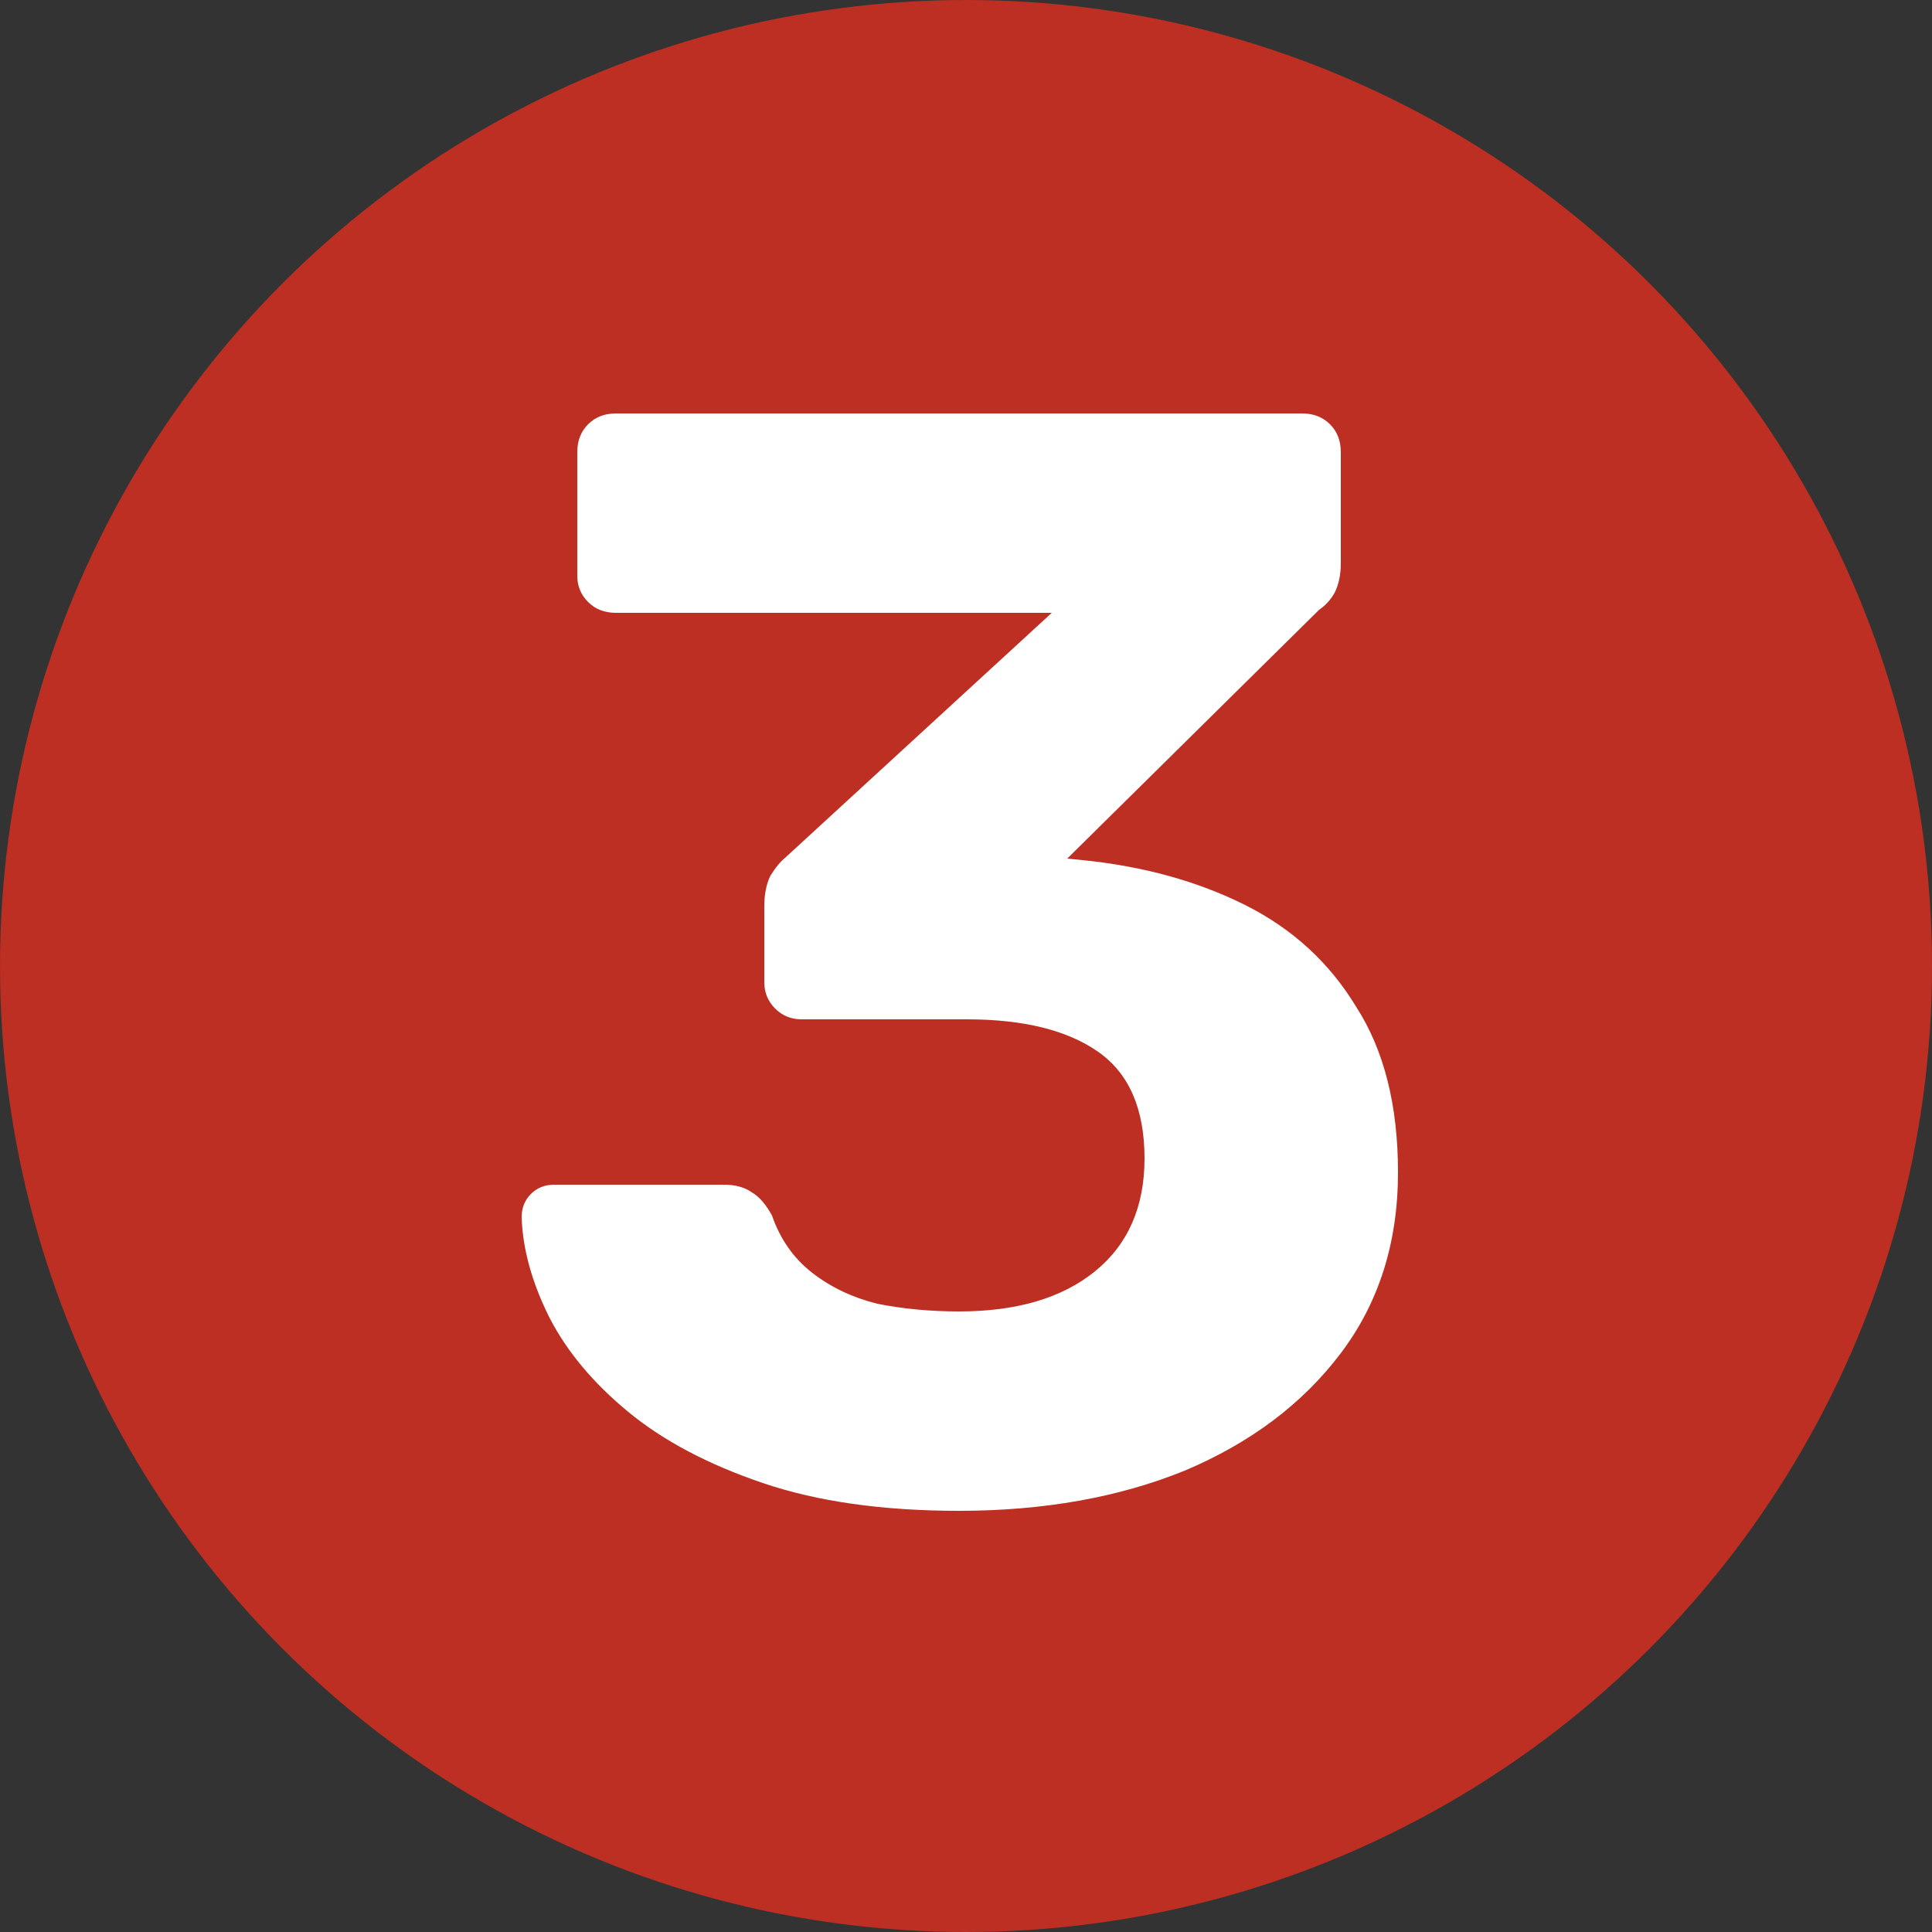 <?xml version="1.0" encoding="UTF-8"?> <svg xmlns="http://www.w3.org/2000/svg" width="500" height="500" viewBox="0 0 500 500" fill="none"><rect x="0" y="0" width="500" height="500" fill="#333333" stroke="none"/> <g clip-path="url(#clip0_126_167)"> <circle cx="250" cy="250" r="250" fill="#BC2F22"></circle> <path d="M248.2 391C228.467 391 211.533 388.6 197.4 383.8C183.267 379 171.667 372.867 162.6 365.4C153.533 357.933 146.733 349.8 142.2 341C137.667 331.933 135.267 323.267 135 315C135 312.6 135.8 310.6 137.4 309C139 307.4 141 306.6 143.4 306.6H187.4C190.333 306.6 192.733 307.267 194.6 308.6C196.467 309.667 198.2 311.667 199.8 314.6C201.933 320.733 205.4 325.667 210.2 329.4C215 333.133 220.6 335.8 227 337.4C233.667 338.733 240.733 339.4 248.2 339.4C263.133 339.4 274.867 335.933 283.4 329C291.933 322.067 296.2 312.333 296.2 299.8C296.2 287 292.2 277.8 284.2 272.2C276.2 266.6 264.867 263.8 250.2 263.8H207.4C204.733 263.8 202.467 262.867 200.6 261C198.733 259.133 197.8 256.867 197.8 254.2V234.6C197.8 231.4 198.333 228.733 199.4 226.6C200.733 224.467 202.067 222.867 203.4 221.8L272.2 158.6H159.4C156.467 158.6 154.067 157.667 152.2 155.8C150.333 153.933 149.4 151.667 149.4 149V117C149.4 114.067 150.333 111.667 152.2 109.8C154.067 107.933 156.467 107 159.4 107H337C339.933 107 342.333 107.933 344.2 109.8C346.067 111.667 347 114.067 347 117V145.8C347 148.733 346.467 151.267 345.4 153.4C344.333 155.267 343 156.733 341.4 157.8L276.2 222.2L280.2 222.6C295.933 224.2 309.933 228.067 322.2 234.2C334.467 240.333 344.067 249.133 351 260.6C358.2 271.8 361.8 286.067 361.8 303.4C361.8 321.533 356.867 337.133 347 350.2C337.133 363.267 323.667 373.4 306.6 380.6C289.533 387.533 270.067 391 248.2 391Z" fill="white"></path> </g> <defs> <clipPath id="clip0_126_167"> <rect width="500" height="500" fill="white"></rect> </clipPath> </defs> </svg> 